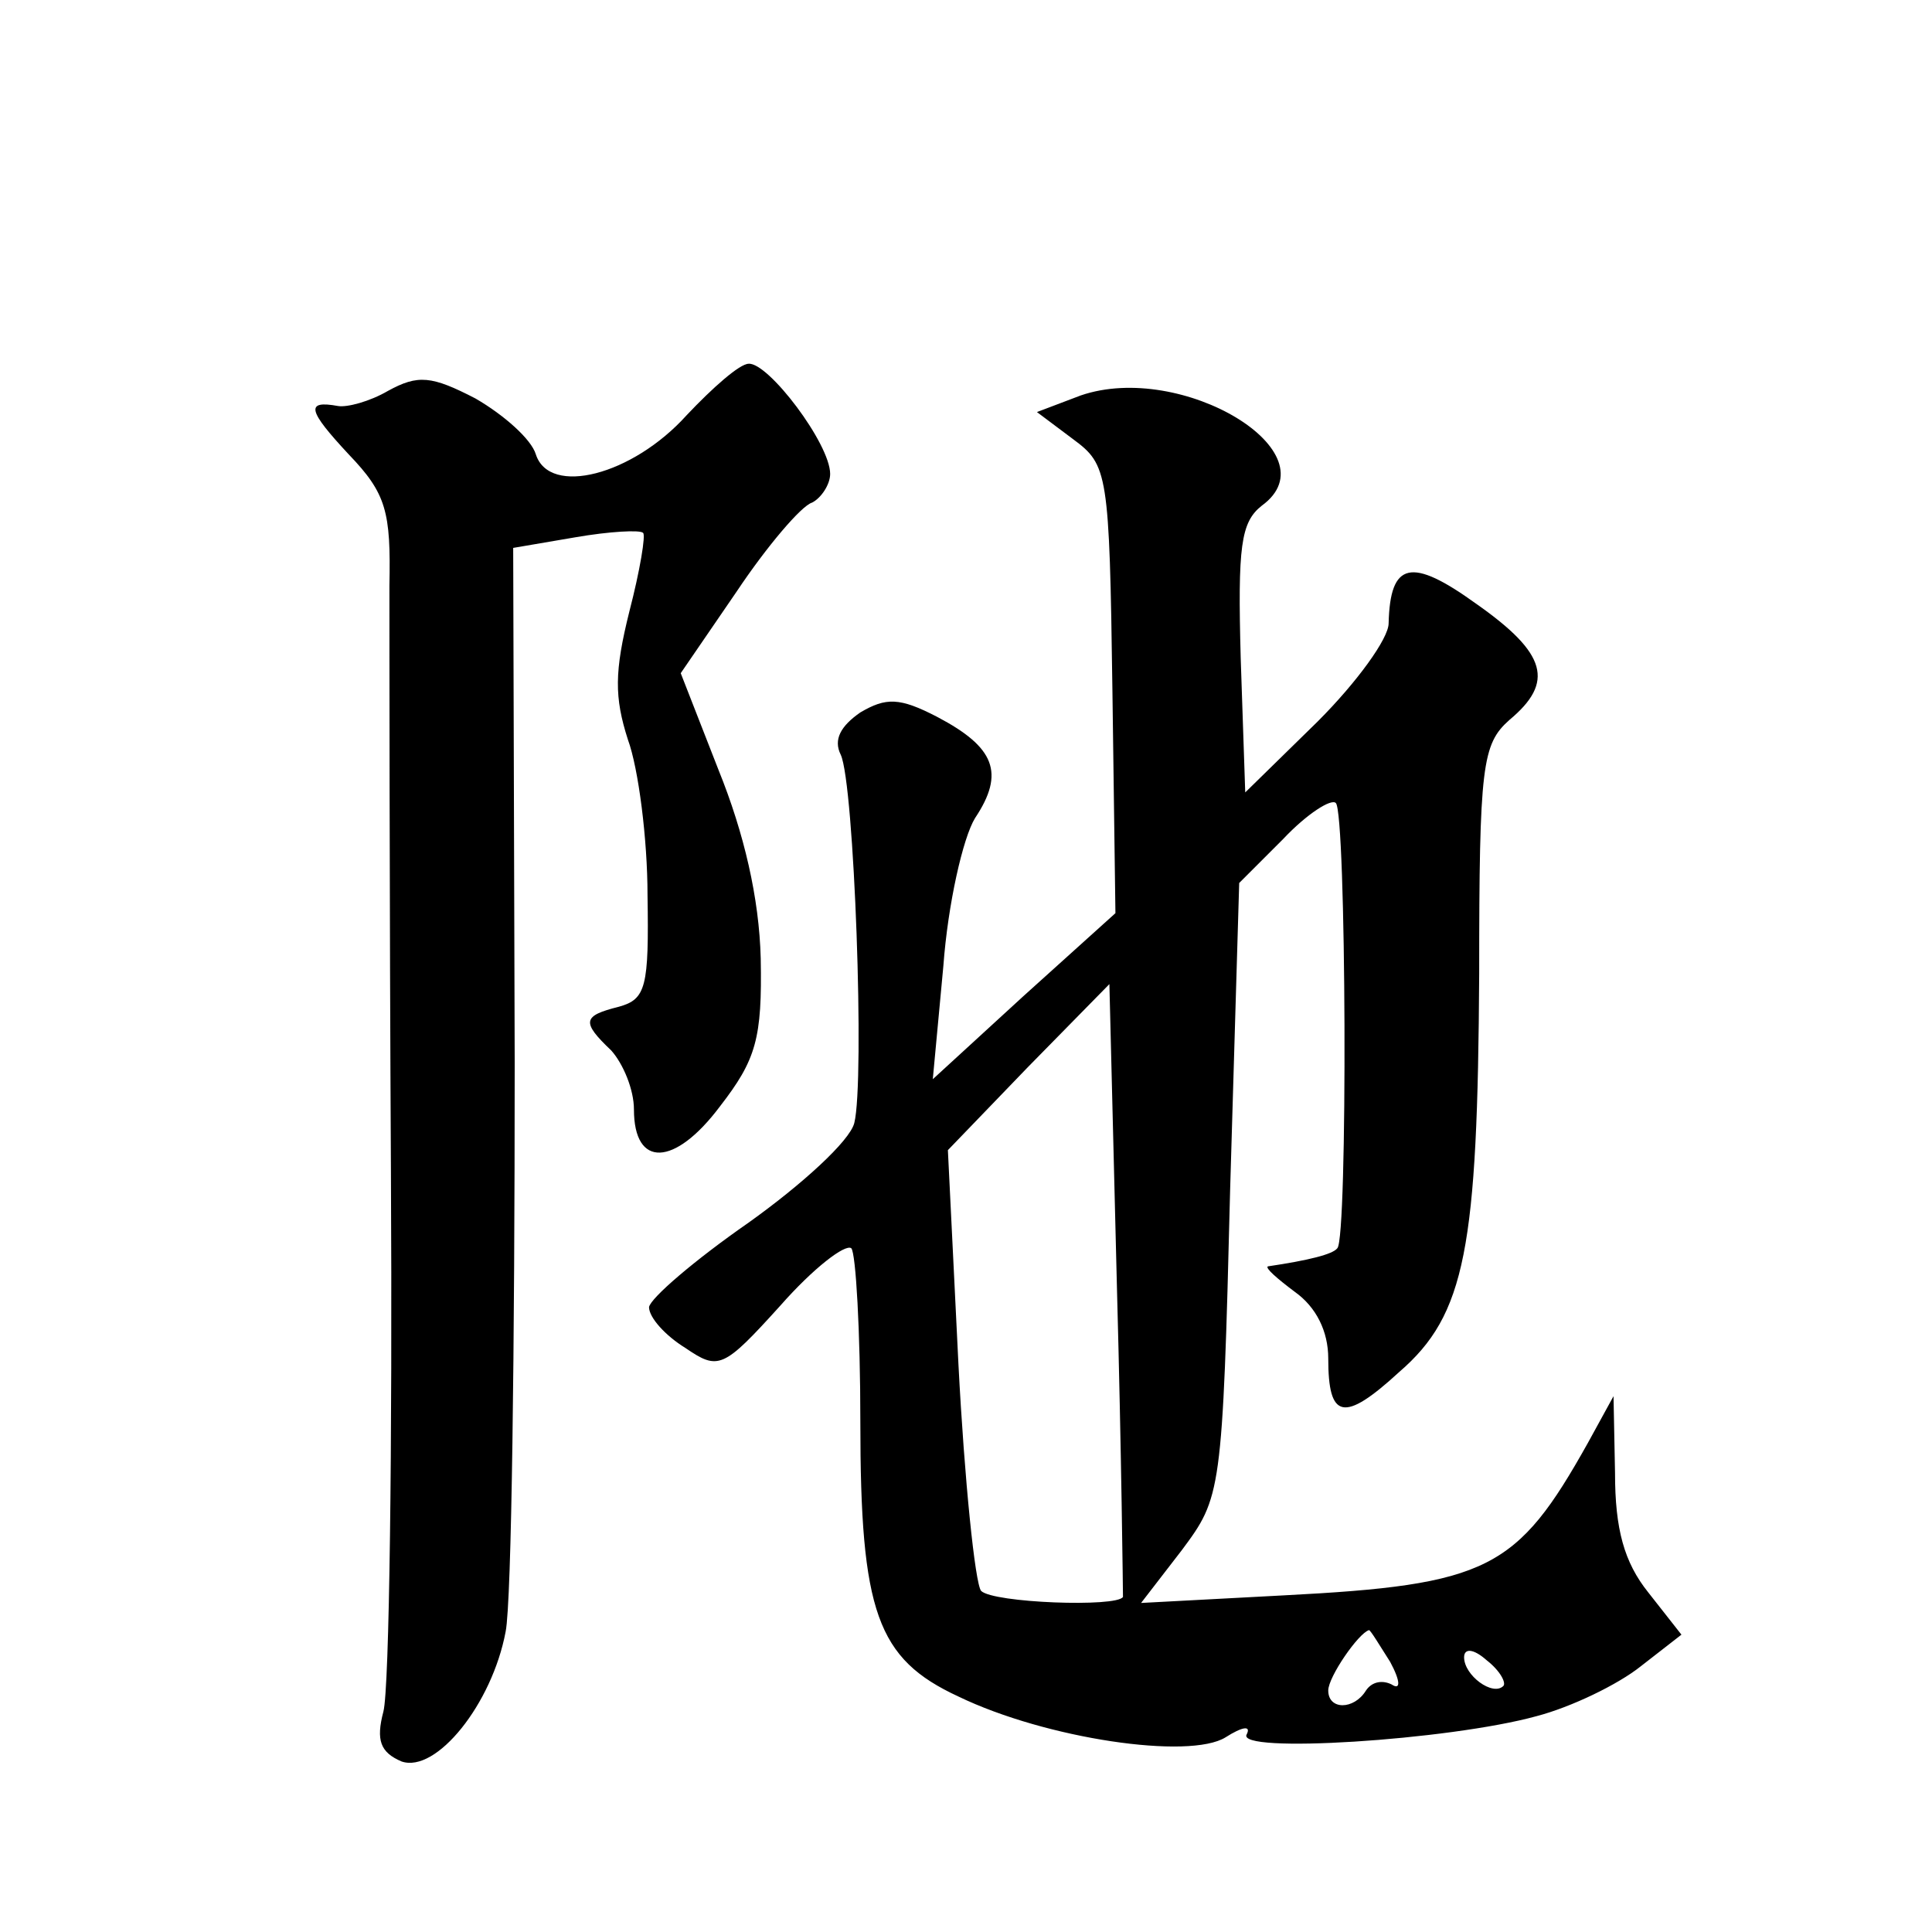<?xml version="1.0" standalone="no"?>
<!DOCTYPE svg PUBLIC "-//W3C//DTD SVG 20010904//EN"
 "http://www.w3.org/TR/2001/REC-SVG-20010904/DTD/svg10.dtd">
<svg version="1.0" xmlns="http://www.w3.org/2000/svg"
 width="128pt" height="128pt" viewBox="0 0 128 128"
 preserveAspectRatio="xMidYMid meet">
<g transform="translate(0,128) scale(0.1,-0.1)"
fill="#0" stroke="none">
<path d="M455 1005 c-36 -40 -91 -54 -100 -26 -3 10 -21 26 -40 37 -29 15 -38 16
-58 5 -12 -7 -27 -11 -33 -10 -22 4 -20 -3 7 -32 25 -26 28 -38 27 -87 0 -31 0
-206 1 -388 1 -182 -1 -343 -5 -358 -5 -19 -2 -27 12 -33 23 -8 60 38 69 86 4 20
6 189 6 377 l-1 341 41 7 c23 4 43 5 45 3 2 -1 -2 -25 -9 -52 -10 -40 -10 -57 -1
-85 7 -19 13 -66 13 -103 1 -61 -1 -69 -19 -74 -24 -6 -25 -10 -5 -29 8 -9 15 -26
15 -39 0 -39 27 -38 57 2 24 31 28 45 27 98 -1 40 -11 83 -28 125 l-25 64 37 54
c20 30 43 57 50 59 6 3 12 12 12 19 0 20 -41 74 -54 73 -6 0 -24 -16 -41 -34z M716
1018 l-29 -11 24 -18 c23 -17 24 -22 26 -166 l2 -148 -61 -55 -60 -55 7 75 c3 41
13 85 21 98 20 30 13 47 -25 67 -25 13 -34 13 -51 3 -13 -9 -18 -18 -13 -28 9 -19
16 -216 9 -244 -3 -12 -35 -41 -70 -66 -36 -25 -65 -50 -66 -56 0 -7 11 -19 24
-27 22 -15 25 -14 63 28 22 25 43 41 47 38 3 -3 6 -55 6 -115 0 -126 11 -157 65
-182 58 -28 153 -42 177 -27 11 7 17 8 14 2 -8 -13 134 -4 192 12 23 6 54 21 69
33 l27 21 -22 28 c-16 20 -22 42 -22 79 l-1 51 -17 -31 c-47 -84 -66 -94 -202 -101
l-94 -5 27 35 c26 35 27 37 32 239 l6 203 29 29 c16 17 32 27 35 24 7 -6 8 -289
1 -295 -3 -4 -19 -8 -46 -12 -2 -1 6 -8 18 -17 14 -10 22 -26 22 -44 0 -40 10 -43
47 -9 44 38 52 82 53 264 0 138 2 152 20 168 30 25 25 44 -22 77 -43 31 -57 28
-58 -13 0 -10 -21 -39 -47 -65 l-48 -47 -3 89 c-2 74 0 90 14 101 48 35 -53 96
-120 73z m28 -796 c-4 -7 -86 -4 -94 4 -4 5 -11 73 -15 150 l-7 142 53 55 54 55
5 -201 c3 -111 4 -203 4 -205z m177 -43 c7 -13 7 -19 1 -15 -6 3 -13 2 -17 -4 -8
-13 -25 -13 -25 0 0 9 20 38 27 40 1 0 7 -10 14 -21z m75 -16 c-7 -7 -26 7 -26
19 0 6 6 6 15 -2 9 -7 13 -15 11 -17z"/>
</g>
</svg>
